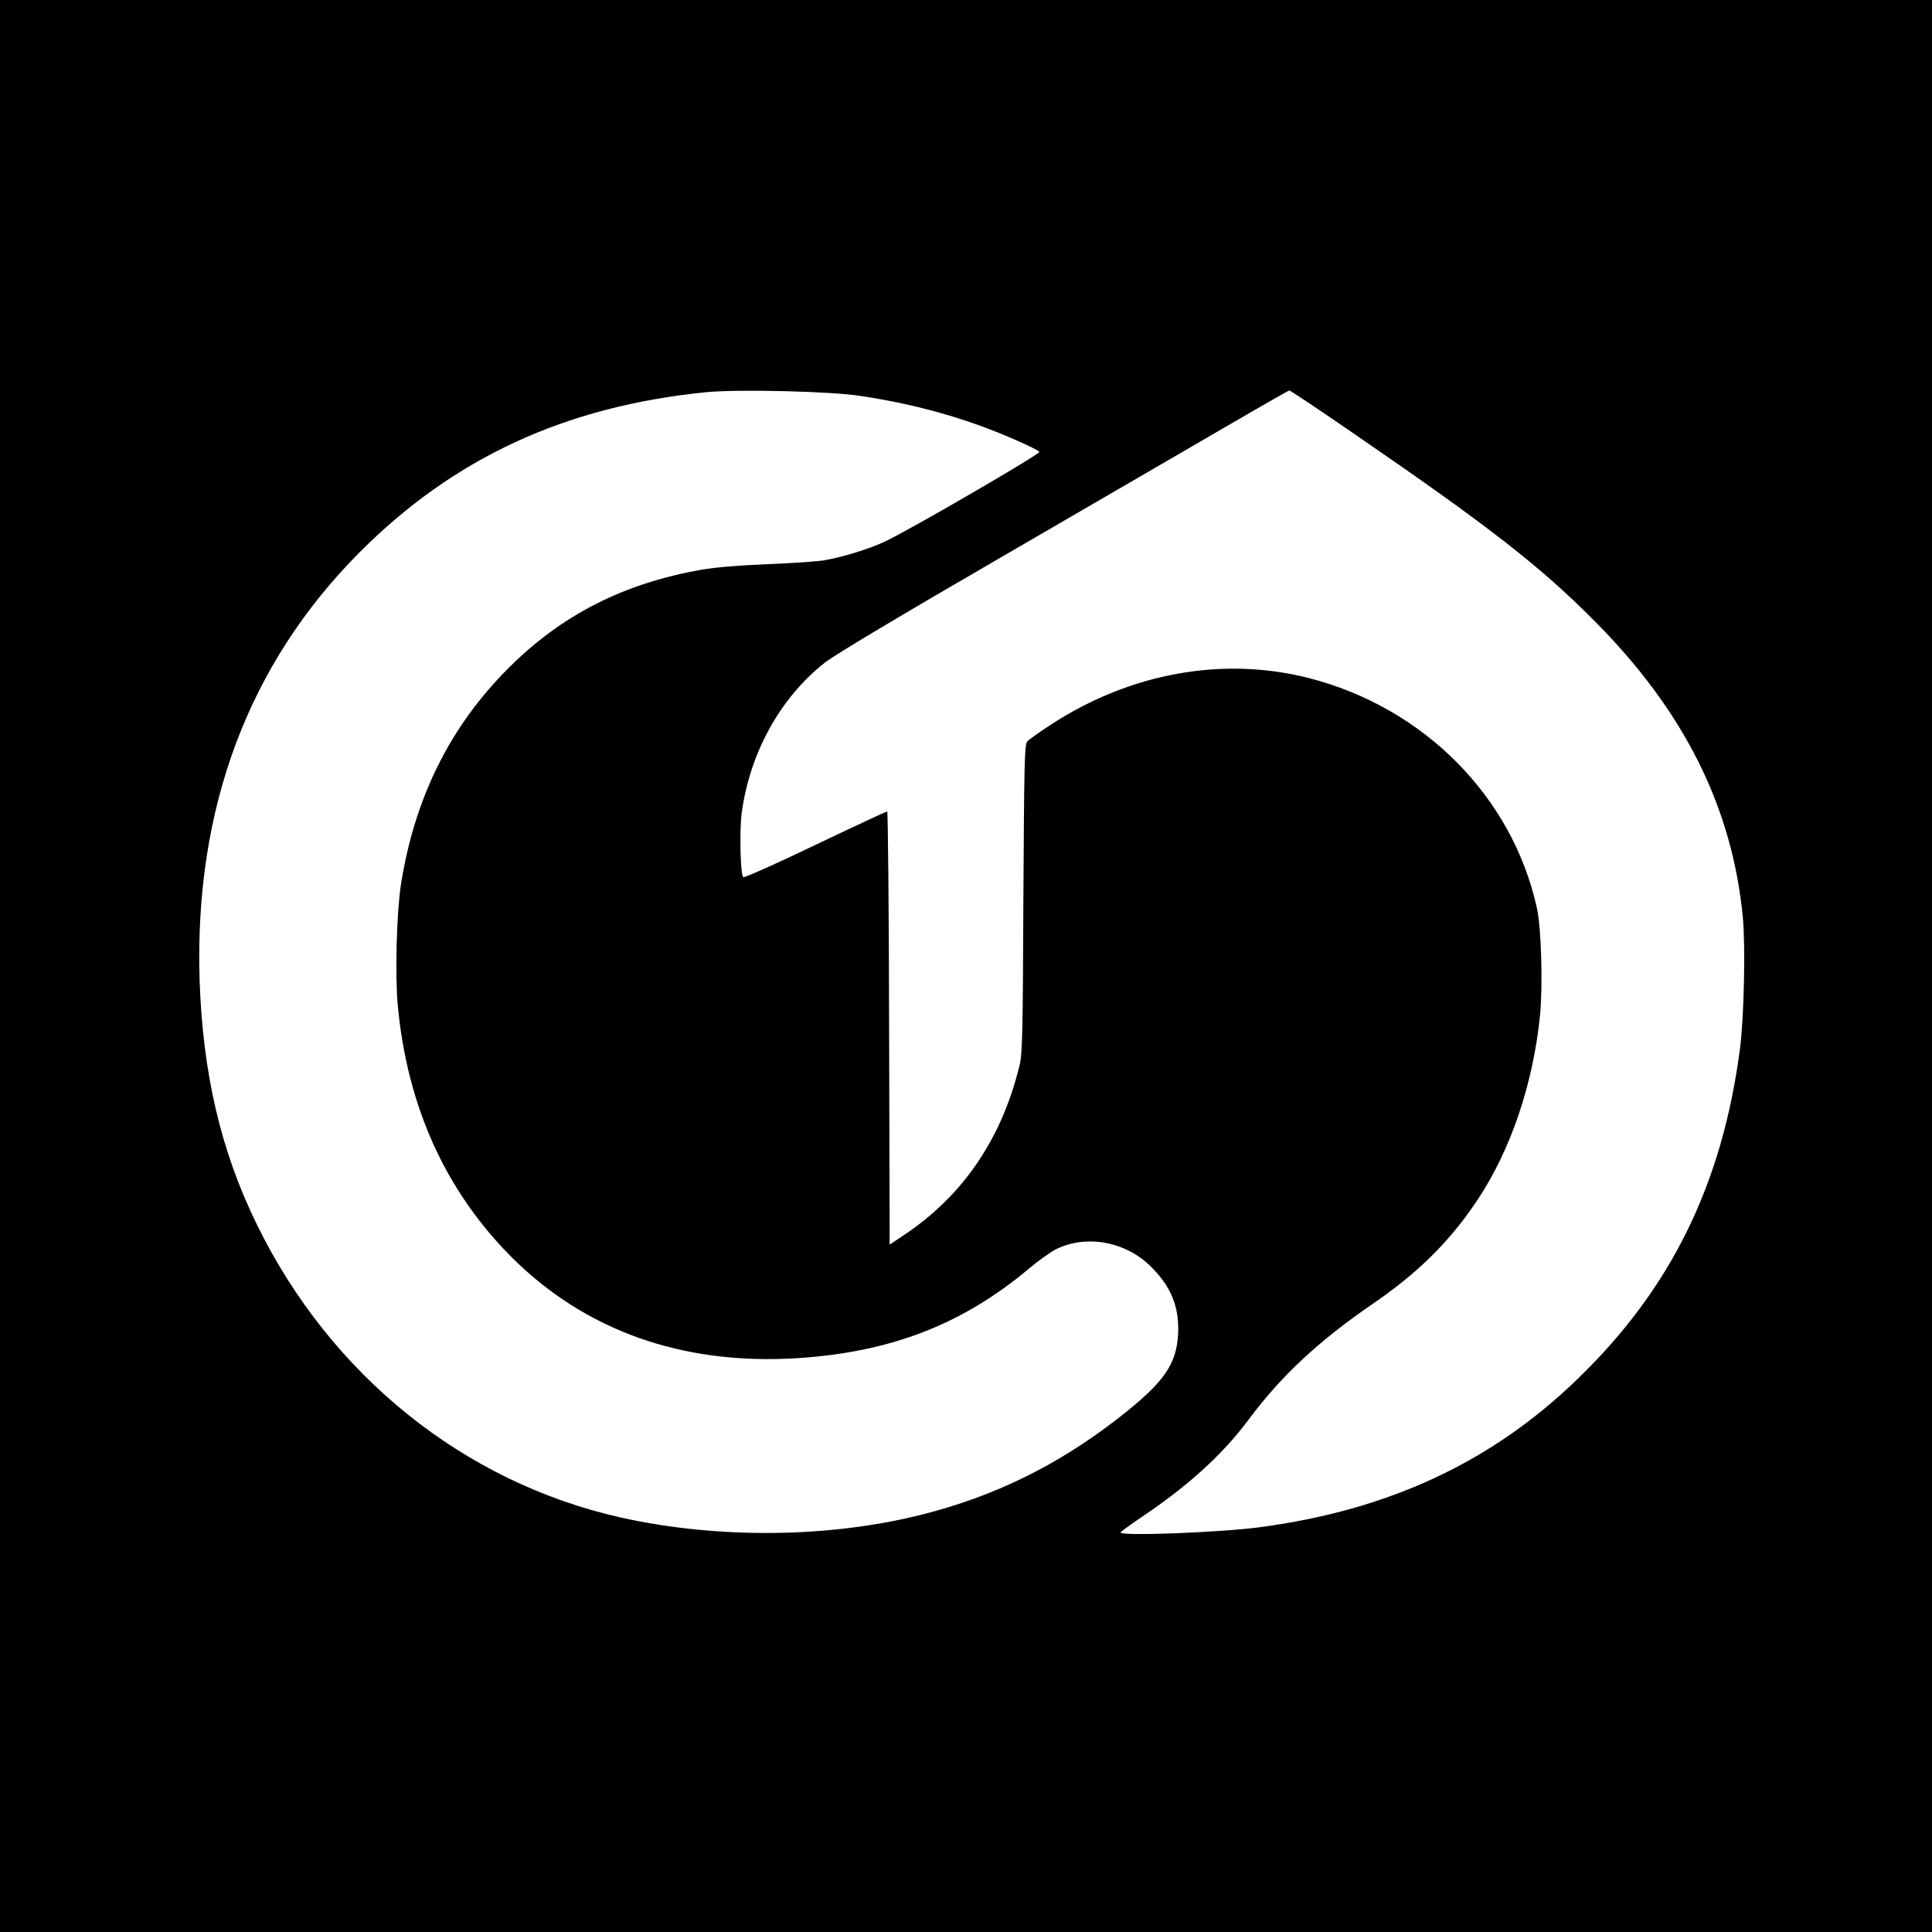 <?xml version="1.0" standalone="no"?>
<!DOCTYPE svg PUBLIC "-//W3C//DTD SVG 20010904//EN"
 "http://www.w3.org/TR/2001/REC-SVG-20010904/DTD/svg10.dtd">
<svg version="1.0" xmlns="http://www.w3.org/2000/svg"
 width="1000pt" height="1000pt" viewBox="0 0 1000 1000"
 preserveAspectRatio="xMidYMid meet">

<g transform="translate(0,1000) scale(0.1,-0.1)"
fill="#000000" stroke="none">
<path d="M0 5000 l0 -5000 5000 0 5000 0 0 5000 0 5000 -5000 0 -5000 0 0
-5000z m4452 2951 c308 -46 583 -126 849 -248 44 -20 79 -39 79 -42 0 -14
-685 -412 -806 -467 -80 -37 -215 -78 -307 -94 -34 -6 -165 -15 -292 -20 -148
-6 -271 -16 -345 -29 -403 -71 -724 -234 -1000 -511 -301 -301 -485 -672 -555
-1120 -22 -146 -31 -466 -16 -626 49 -519 245 -954 585 -1297 382 -384 888
-564 1481 -527 485 31 855 174 1200 463 50 42 113 87 141 101 156 77 357 41
488 -87 107 -105 150 -210 144 -349 -8 -162 -74 -255 -313 -441 -314 -243
-638 -402 -1015 -497 -482 -121 -1055 -126 -1555 -15 -814 182 -1504 737
-1886 1518 -187 382 -280 784 -296 1267 -27 886 252 1632 827 2210 488 490
1065 757 1795 830 161 16 641 5 797 -19z m2581 -213 c674 -463 940 -670 1218
-950 465 -466 716 -967 770 -1538 14 -152 6 -515 -15 -679 -92 -701 -357
-1241 -839 -1707 -444 -431 -977 -680 -1647 -769 -203 -27 -721 -47 -720 -27
1 4 49 39 108 79 243 163 421 325 557 508 167 224 360 404 637 594 237 162
401 324 544 538 173 259 289 601 325 956 15 153 7 456 -16 557 -127 576 -584
1037 -1179 1190 -444 114 -925 27 -1334 -239 -60 -39 -116 -79 -125 -89 -14
-16 -16 -103 -20 -812 -3 -704 -5 -803 -20 -865 -92 -379 -292 -673 -597 -877
l-75 -50 -3 1121 c-1 616 -6 1121 -10 1121 -4 0 -172 -78 -373 -174 -200 -96
-368 -171 -372 -166 -15 14 -20 241 -8 332 42 311 199 596 430 778 54 42 380
237 934 558 469 272 989 574 1157 672 168 98 309 178 313 179 5 1 167 -108
360 -241z"/>
</g>
</svg>
